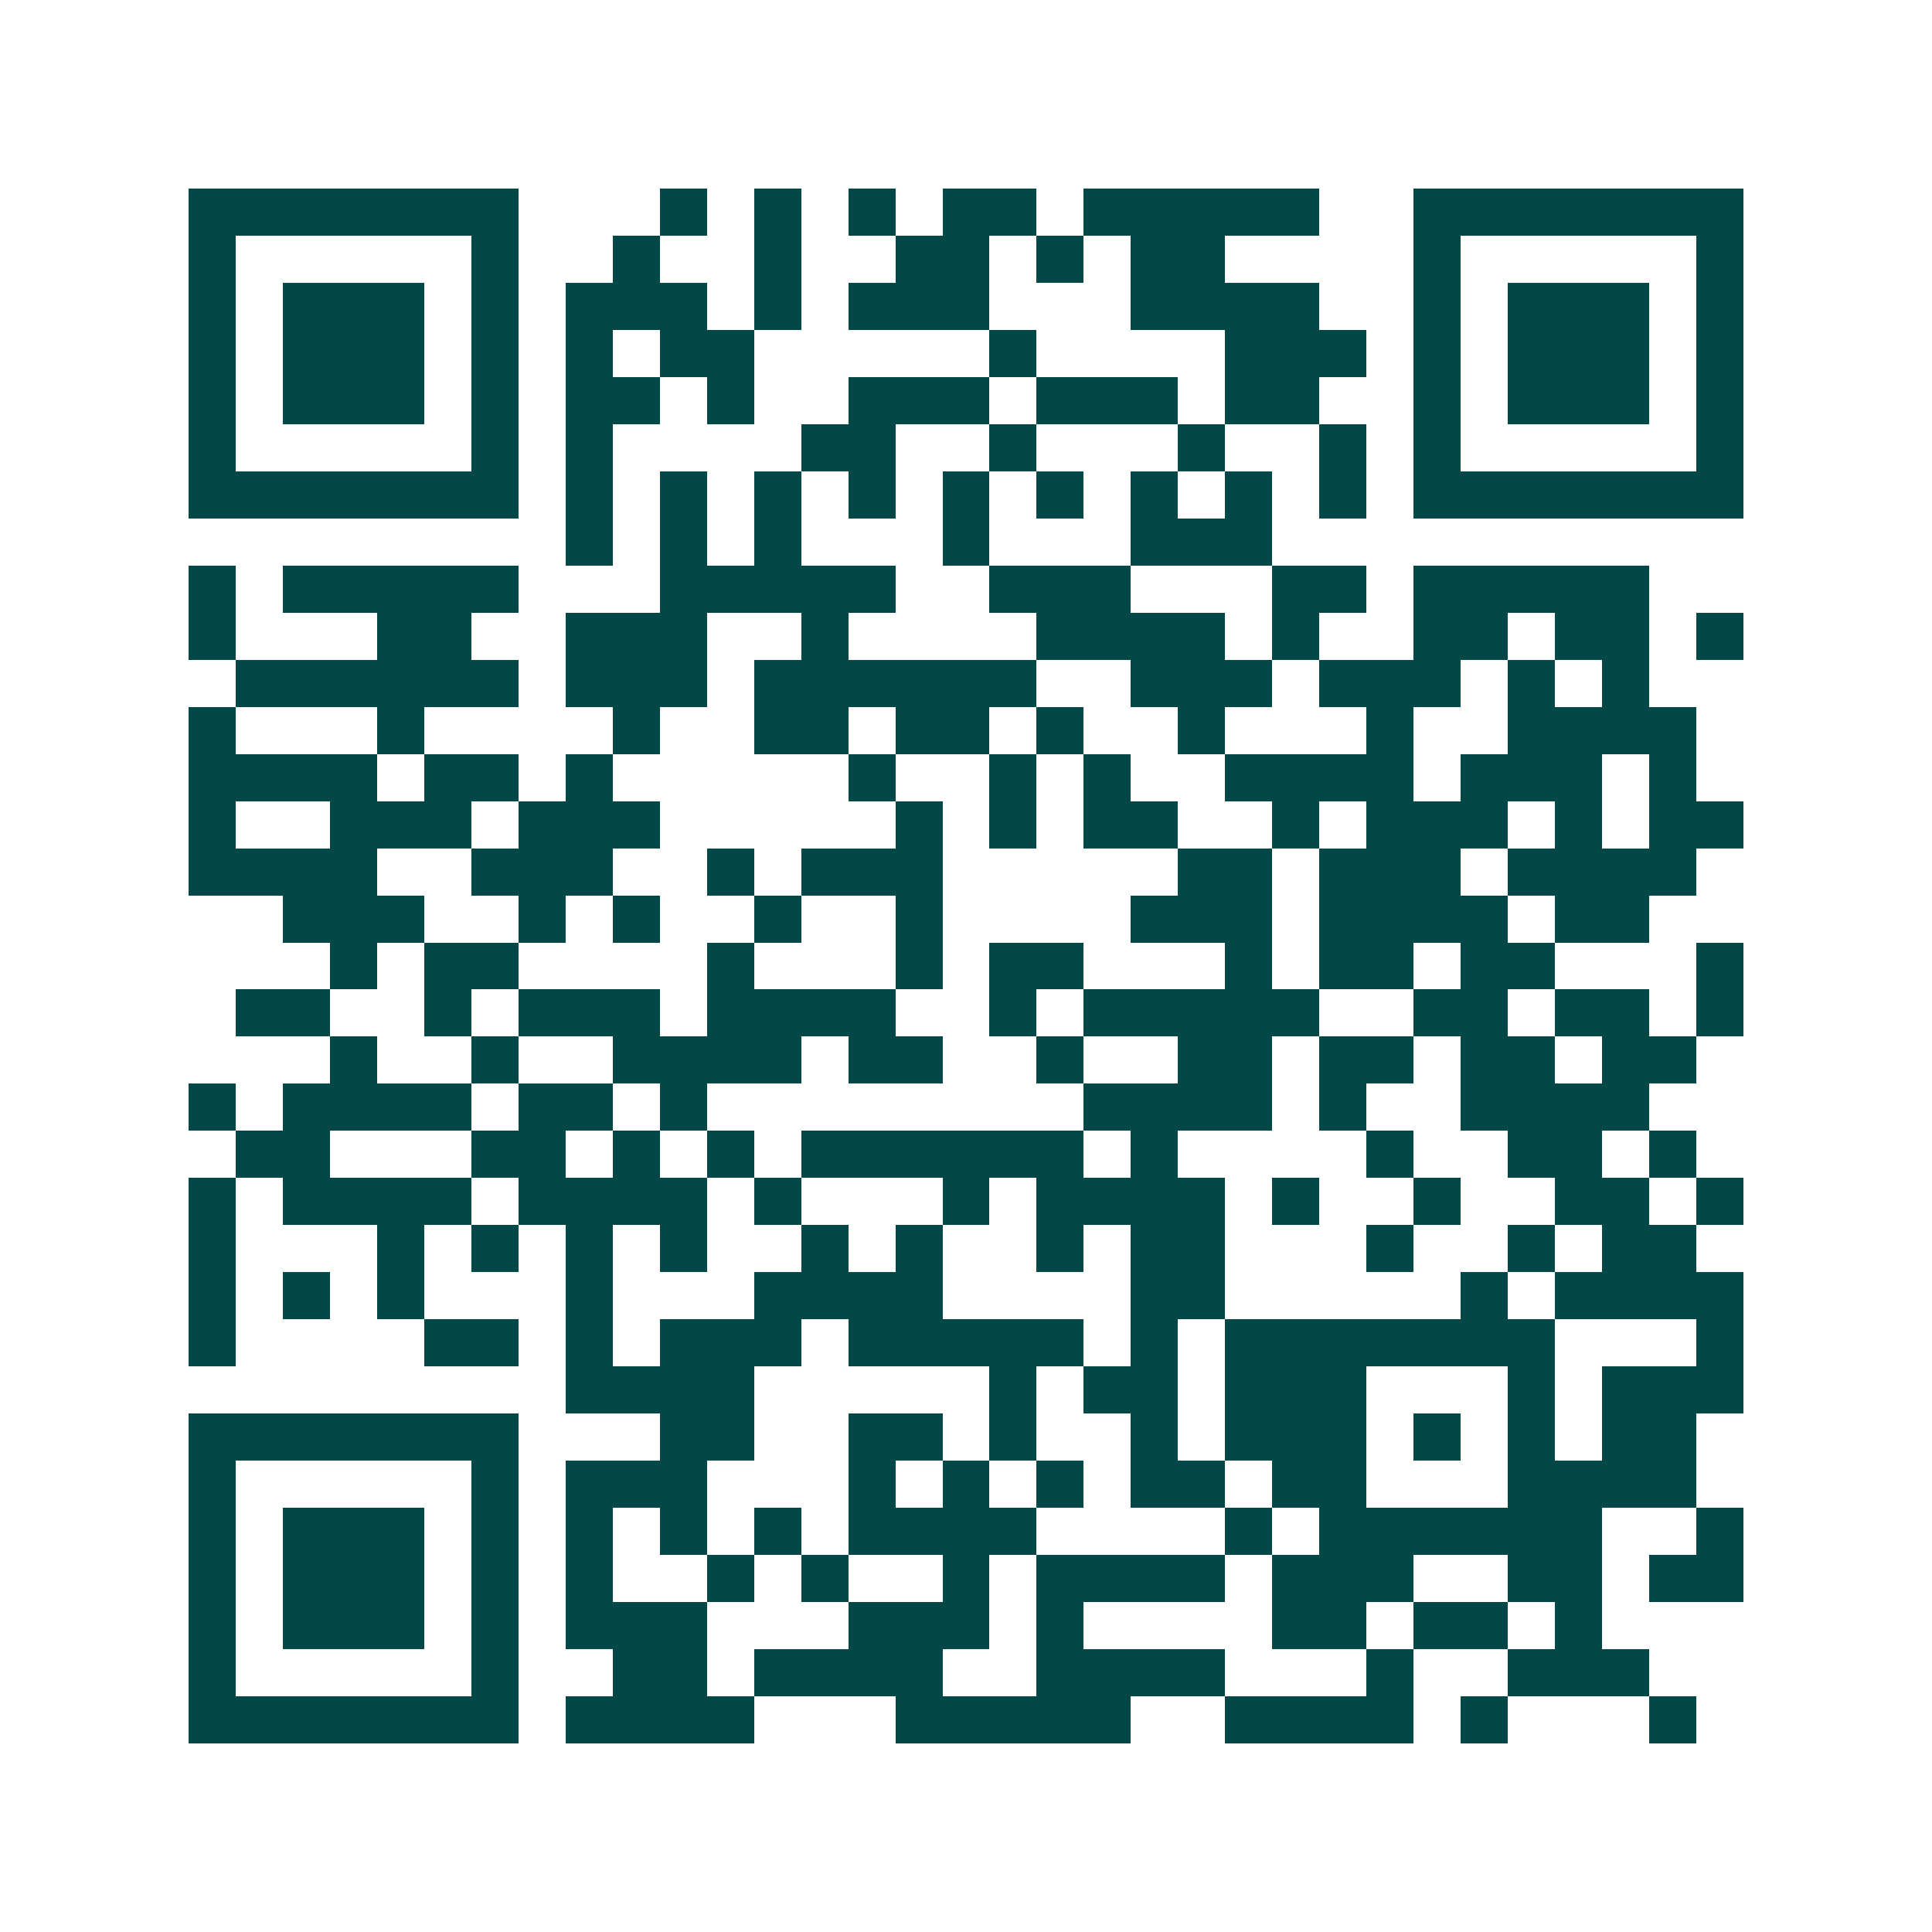 <svg xmlns="http://www.w3.org/2000/svg" width="200" height="200" viewBox="0 0 41 41" shape-rendering="crispEdges"><path fill="#ffffff" d="M0 0h41v41H0z"/><path stroke="#014847" d="M4 4.5h7m3 0h1m1 0h1m1 0h1m1 0h2m1 0h5m2 0h7M4 5.5h1m5 0h1m2 0h1m2 0h1m2 0h2m1 0h1m1 0h2m4 0h1m5 0h1M4 6.5h1m1 0h3m1 0h1m1 0h3m1 0h1m1 0h3m3 0h4m2 0h1m1 0h3m1 0h1M4 7.5h1m1 0h3m1 0h1m1 0h1m1 0h2m5 0h1m4 0h3m1 0h1m1 0h3m1 0h1M4 8.5h1m1 0h3m1 0h1m1 0h2m1 0h1m2 0h3m1 0h3m1 0h2m2 0h1m1 0h3m1 0h1M4 9.5h1m5 0h1m1 0h1m4 0h2m2 0h1m3 0h1m2 0h1m1 0h1m5 0h1M4 10.5h7m1 0h1m1 0h1m1 0h1m1 0h1m1 0h1m1 0h1m1 0h1m1 0h1m1 0h1m1 0h7M12 11.5h1m1 0h1m1 0h1m3 0h1m3 0h3M4 12.5h1m1 0h5m3 0h5m2 0h3m3 0h2m1 0h5M4 13.5h1m3 0h2m2 0h3m2 0h1m4 0h4m1 0h1m2 0h2m1 0h2m1 0h1M5 14.5h6m1 0h3m1 0h6m2 0h3m1 0h3m1 0h1m1 0h1M4 15.5h1m3 0h1m4 0h1m2 0h2m1 0h2m1 0h1m2 0h1m3 0h1m2 0h4M4 16.5h4m1 0h2m1 0h1m5 0h1m2 0h1m1 0h1m2 0h4m1 0h3m1 0h1M4 17.5h1m2 0h3m1 0h3m5 0h1m1 0h1m1 0h2m2 0h1m1 0h3m1 0h1m1 0h2M4 18.5h4m2 0h3m2 0h1m1 0h3m5 0h2m1 0h3m1 0h4M6 19.5h3m2 0h1m1 0h1m2 0h1m2 0h1m4 0h3m1 0h4m1 0h2M7 20.5h1m1 0h2m4 0h1m3 0h1m1 0h2m3 0h1m1 0h2m1 0h2m3 0h1M5 21.5h2m2 0h1m1 0h3m1 0h4m2 0h1m1 0h5m2 0h2m1 0h2m1 0h1M7 22.5h1m2 0h1m2 0h4m1 0h2m2 0h1m2 0h2m1 0h2m1 0h2m1 0h2M4 23.5h1m1 0h4m1 0h2m1 0h1m8 0h4m1 0h1m2 0h4M5 24.5h2m3 0h2m1 0h1m1 0h1m1 0h6m1 0h1m4 0h1m2 0h2m1 0h1M4 25.5h1m1 0h4m1 0h4m1 0h1m3 0h1m1 0h4m1 0h1m2 0h1m2 0h2m1 0h1M4 26.5h1m3 0h1m1 0h1m1 0h1m1 0h1m2 0h1m1 0h1m2 0h1m1 0h2m3 0h1m2 0h1m1 0h2M4 27.5h1m1 0h1m1 0h1m3 0h1m3 0h4m4 0h2m5 0h1m1 0h4M4 28.5h1m4 0h2m1 0h1m1 0h3m1 0h5m1 0h1m1 0h7m3 0h1M12 29.5h4m5 0h1m1 0h2m1 0h3m3 0h1m1 0h3M4 30.5h7m3 0h2m2 0h2m1 0h1m2 0h1m1 0h3m1 0h1m1 0h1m1 0h2M4 31.5h1m5 0h1m1 0h3m3 0h1m1 0h1m1 0h1m1 0h2m1 0h2m3 0h4M4 32.5h1m1 0h3m1 0h1m1 0h1m1 0h1m1 0h1m1 0h4m4 0h1m1 0h6m2 0h1M4 33.5h1m1 0h3m1 0h1m1 0h1m2 0h1m1 0h1m2 0h1m1 0h4m1 0h3m2 0h2m1 0h2M4 34.5h1m1 0h3m1 0h1m1 0h3m3 0h3m1 0h1m4 0h2m1 0h2m1 0h1M4 35.5h1m5 0h1m2 0h2m1 0h4m2 0h4m3 0h1m2 0h3M4 36.5h7m1 0h4m3 0h5m2 0h4m1 0h1m3 0h1"/></svg>
